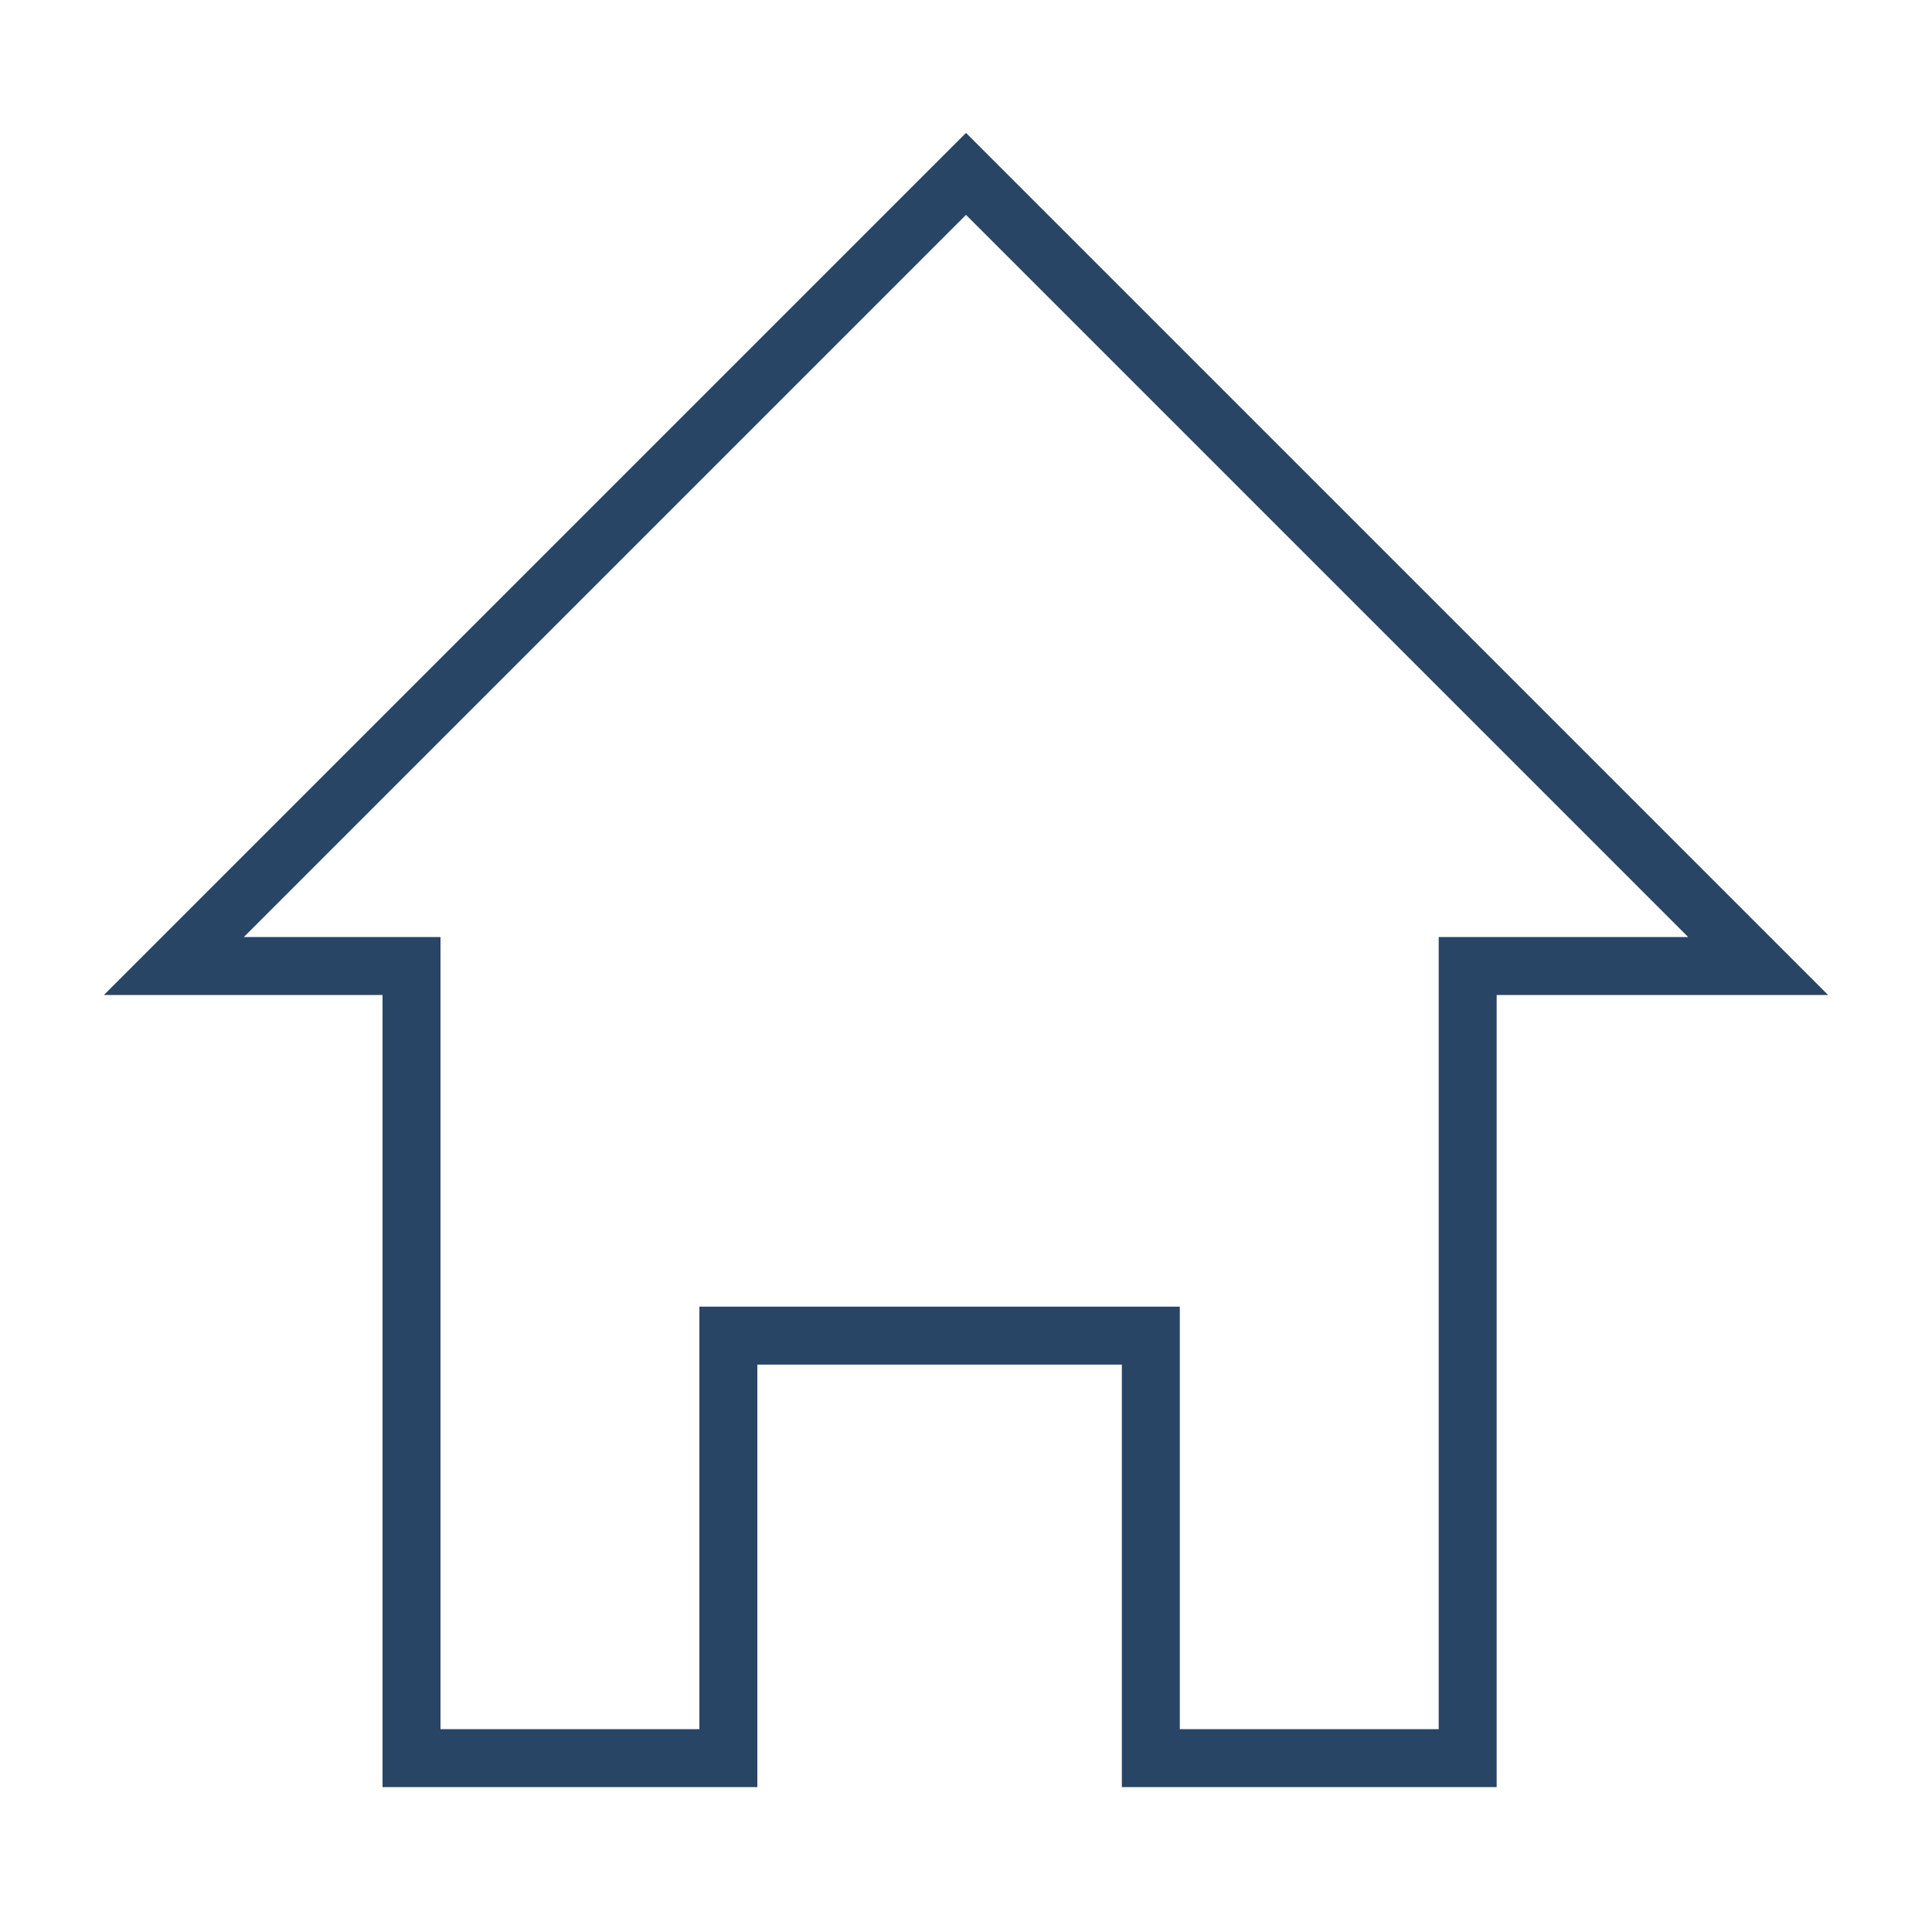 <?xml version="1.0" encoding="UTF-8"?> <svg xmlns="http://www.w3.org/2000/svg" width="100" height="100" viewBox="0 0 100 100" fill="none"> <path d="M50 9L9 50H21.3V91H37.7V69.133H59.567V91H75.967V50H91L50 9Z" stroke="#284566" stroke-width="3" stroke-miterlimit="10"></path> </svg> 